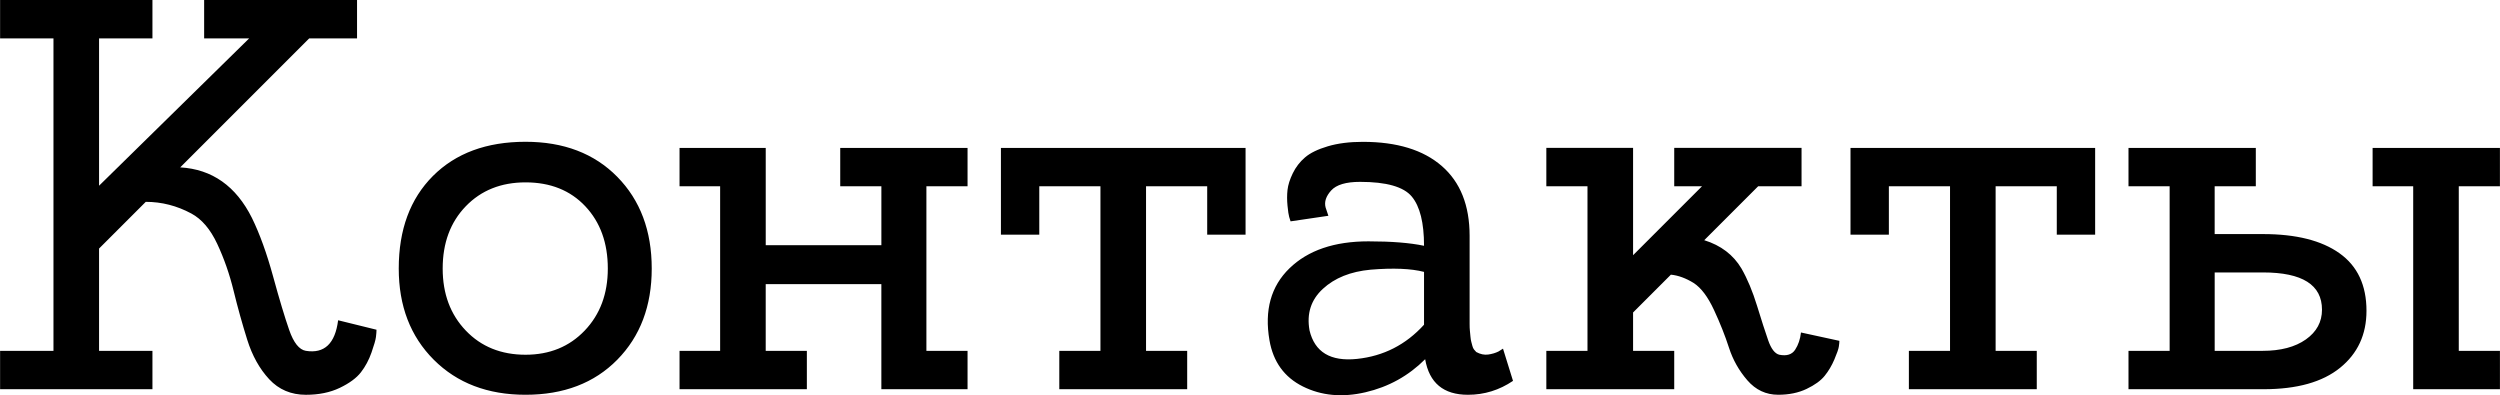 <?xml version="1.0" encoding="UTF-8"?> <!-- Creator: CorelDRAW 2019 (64-Bit) --> <svg xmlns="http://www.w3.org/2000/svg" xmlns:xlink="http://www.w3.org/1999/xlink" xmlns:xodm="http://www.corel.com/coreldraw/odm/2003" xml:space="preserve" width="38.066mm" height="6.018mm" style="shape-rendering:geometricPrecision; text-rendering:geometricPrecision; image-rendering:optimizeQuality; fill-rule:evenodd; clip-rule:evenodd" viewBox="0 0 1490.23 235.61"> <defs> <style type="text/css"> <![CDATA[ .fil0 {fill:black;fill-rule:nonzero} ]]> </style> </defs> <g id="Слой_x0020_1">  <path class="fil0" d="M201.53 190.92l22.87 5.64c0,1.1 -0.11,2.54 -0.33,4.31 -0.22,1.77 -1.1,4.86 -2.65,9.28 -1.55,4.42 -3.64,8.34 -6.3,11.77 -2.65,3.43 -6.85,6.52 -12.59,9.28 -5.75,2.76 -12.48,4.15 -20.22,4.15 -8.84,0 -16.13,-3.1 -21.88,-9.28 -5.74,-6.19 -10.11,-14.03 -13.09,-23.53 -2.98,-9.5 -5.69,-19.23 -8.12,-29.17 -2.43,-9.94 -5.69,-19.28 -9.78,-28.01 -4.09,-8.73 -9.23,-14.75 -15.41,-18.07 -8.62,-4.64 -17.68,-6.96 -27.18,-6.96l-27.84 27.84 0 60.99 31.82 0 0 22.87 -90.82 0 0 -22.87 31.82 0 0 -186.28 -31.82 0 0 -22.87 90.82 0 0 22.87 -31.82 0 0 87.84 89.49 -87.84 -26.85 0 0 -22.87 91.15 0 0 22.87 -28.51 0 -76.9 76.9c19.01,1.1 33.26,11.16 42.76,30.16 4.64,9.5 8.84,21.1 12.59,34.8 3.75,13.7 6.96,24.36 9.61,31.98 2.65,7.62 5.97,11.77 9.94,12.43 11.05,1.77 17.46,-4.31 19.23,-18.23zm111.7 -106.4c22.76,0 40.99,6.96 54.69,20.88 13.7,13.92 20.55,32.15 20.55,54.69 0,22.32 -6.85,40.44 -20.55,54.36 -13.7,13.92 -31.93,20.88 -54.69,20.88 -22.54,0 -40.77,-6.96 -54.69,-20.88 -13.92,-13.92 -20.88,-32.04 -20.88,-54.36 0,-23.2 6.8,-41.59 20.38,-55.19 13.59,-13.59 31.99,-20.38 55.19,-20.38zm0 126.95c14.36,0 26.13,-4.81 35.3,-14.42 9.17,-9.61 13.76,-21.93 13.76,-36.96 0,-15.24 -4.47,-27.62 -13.42,-37.12 -8.95,-9.51 -20.83,-14.25 -35.63,-14.25 -14.58,0 -26.46,4.75 -35.63,14.25 -9.17,9.5 -13.76,21.88 -13.76,37.12 0,15.03 4.58,27.35 13.76,36.96 9.17,9.61 21.05,14.42 35.63,14.42zm263.51 -2.32l0 22.87 -51.38 0 0 -62.64 -68.94 0 0 39.77 24.53 0 0 22.87 -75.9 0 0 -22.87 24.2 0 0 -98.11 -24.2 0 0 -22.87 51.38 0 0 58 68.94 0 0 -35.13 -24.53 0 0 -22.87 75.9 0 0 22.87 -24.53 0 0 98.11 24.53 0zm19.89 -120.98l145.84 0 0 51.71 -22.87 0 0 -28.84 -36.46 0 0 98.11 24.53 0 0 22.87 -76.24 0 0 -22.87 24.53 0 0 -98.11 -36.46 0 0 28.84 -22.87 0 0 -51.71zm299.3 119.65l5.97 19.23c-8.17,5.52 -17.12,8.29 -26.85,8.29 -14.58,0 -23.09,-7.07 -25.52,-21.21 -9.94,9.94 -21.82,16.52 -35.63,19.72 -13.81,3.2 -26.24,2.04 -37.29,-3.48 -11.05,-5.52 -17.68,-14.7 -19.89,-27.51 -3.09,-17.9 0.88,-32.21 11.93,-42.92 11.05,-10.72 26.74,-16.07 47.07,-16.07 13.7,0 24.75,0.88 33.14,2.65 0,-13.7 -2.43,-23.48 -7.29,-29.33 -4.86,-5.86 -15.14,-8.78 -30.83,-8.78 -8.4,0 -14.14,1.71 -17.24,5.14 -3.09,3.42 -4.2,6.79 -3.32,10.11l1.66 4.97 -22.54 3.32c-0.22,-0.67 -0.5,-1.55 -0.83,-2.65 -0.33,-1.1 -0.67,-3.31 -0.99,-6.63 -0.33,-3.32 -0.33,-6.46 0,-9.45 0.33,-2.98 1.38,-6.3 3.15,-9.94 1.77,-3.64 4.2,-6.8 7.29,-9.45 3.09,-2.65 7.62,-4.86 13.59,-6.63 5.97,-1.77 12.93,-2.65 20.88,-2.65 20.33,0 36.02,4.81 47.07,14.42 11.05,9.61 16.57,23.48 16.57,41.6l0 40.11c0,0.88 0,2.26 0,4.14 0,1.88 0,3.32 0,4.31 0,0.99 0,2.32 0,3.98 0,1.66 0.05,2.98 0.16,3.98 0.11,0.99 0.22,2.15 0.33,3.48 0.11,1.32 0.28,2.37 0.5,3.15 0.22,0.78 0.44,1.6 0.66,2.49 0.22,0.88 0.56,1.6 0.99,2.15 0.44,0.55 0.88,1.05 1.33,1.49 2.43,1.33 4.81,1.82 7.12,1.49 2.32,-0.33 4.37,-0.94 6.13,-1.82l2.65 -1.66zm-115.35 -10.94c3.09,13.04 12.54,18.73 28.34,17.07 15.8,-1.66 29.11,-8.45 39.94,-20.38l0 -31.49c-7.73,-1.99 -18.34,-2.43 -31.82,-1.32 -11.93,1.1 -21.43,4.91 -28.5,11.44 -7.07,6.52 -9.72,14.75 -7.95,24.69zm293.01 1.33l22.87 4.97c0,0.88 -0.11,2.04 -0.33,3.48 -0.22,1.44 -1.1,3.98 -2.65,7.62 -1.55,3.65 -3.48,6.91 -5.8,9.78 -2.32,2.87 -5.91,5.47 -10.77,7.79 -4.86,2.32 -10.5,3.48 -16.91,3.48 -7.29,0 -13.42,-2.87 -18.4,-8.62 -4.97,-5.74 -8.62,-12.21 -10.94,-19.39 -2.32,-7.18 -5.3,-14.69 -8.95,-22.54 -3.64,-7.85 -7.68,-13.2 -12.1,-16.07 -4.64,-2.87 -9.17,-4.53 -13.59,-4.97l-22.54 22.54 0 22.87 24.53 0 0 22.87 -76.24 0 0 -22.87 24.53 0 0 -98.11 -24.53 0 0 -22.87 51.71 0 0 63.97 41.1 -41.1 -16.57 0 0 -22.87 75.9 0 0 22.87 -25.86 0 -32.15 32.15c9.94,3.09 17.35,8.73 22.2,16.9 3.54,6.19 6.63,13.59 9.28,22.21 2.65,8.62 4.86,15.47 6.63,20.55 1.77,5.09 3.98,7.95 6.63,8.62 4.42,0.88 7.57,-0.11 9.45,-2.98 1.88,-2.87 3.04,-6.3 3.48,-10.28zm29.5 -110.04l145.84 0 0 51.71 -22.87 0 0 -28.84 -36.46 0 0 98.11 24.53 0 0 22.87 -76.24 0 0 -22.87 24.53 0 0 -98.11 -36.46 0 0 28.84 -22.87 0 0 -51.71zm245.94 51.37c19.66,0 34.86,3.81 45.57,11.44 10.72,7.62 16.08,19.06 16.08,34.31 0,14.14 -5.25,25.47 -15.75,33.97 -10.5,8.51 -25.69,12.76 -45.58,12.76l-80.54 0 0 -22.87 24.53 0 0 -98.11 -24.53 0 0 -22.87 75.9 0 0 22.87 -24.53 0 0 28.5 28.84 0zm-0.33 69.61c10.83,0 19.44,-2.27 25.85,-6.8 6.41,-4.53 9.61,-10.44 9.61,-17.73 0,-14.81 -11.71,-22.21 -35.13,-22.21l-28.84 0 0 46.74 28.5 0zm117.01 0l24.53 0 0 22.87 -51.71 0 0 -120.98 -24.2 0 0 -22.87 75.9 0 0 22.87 -24.53 0 0 98.11z"></path> </g> </svg> 
